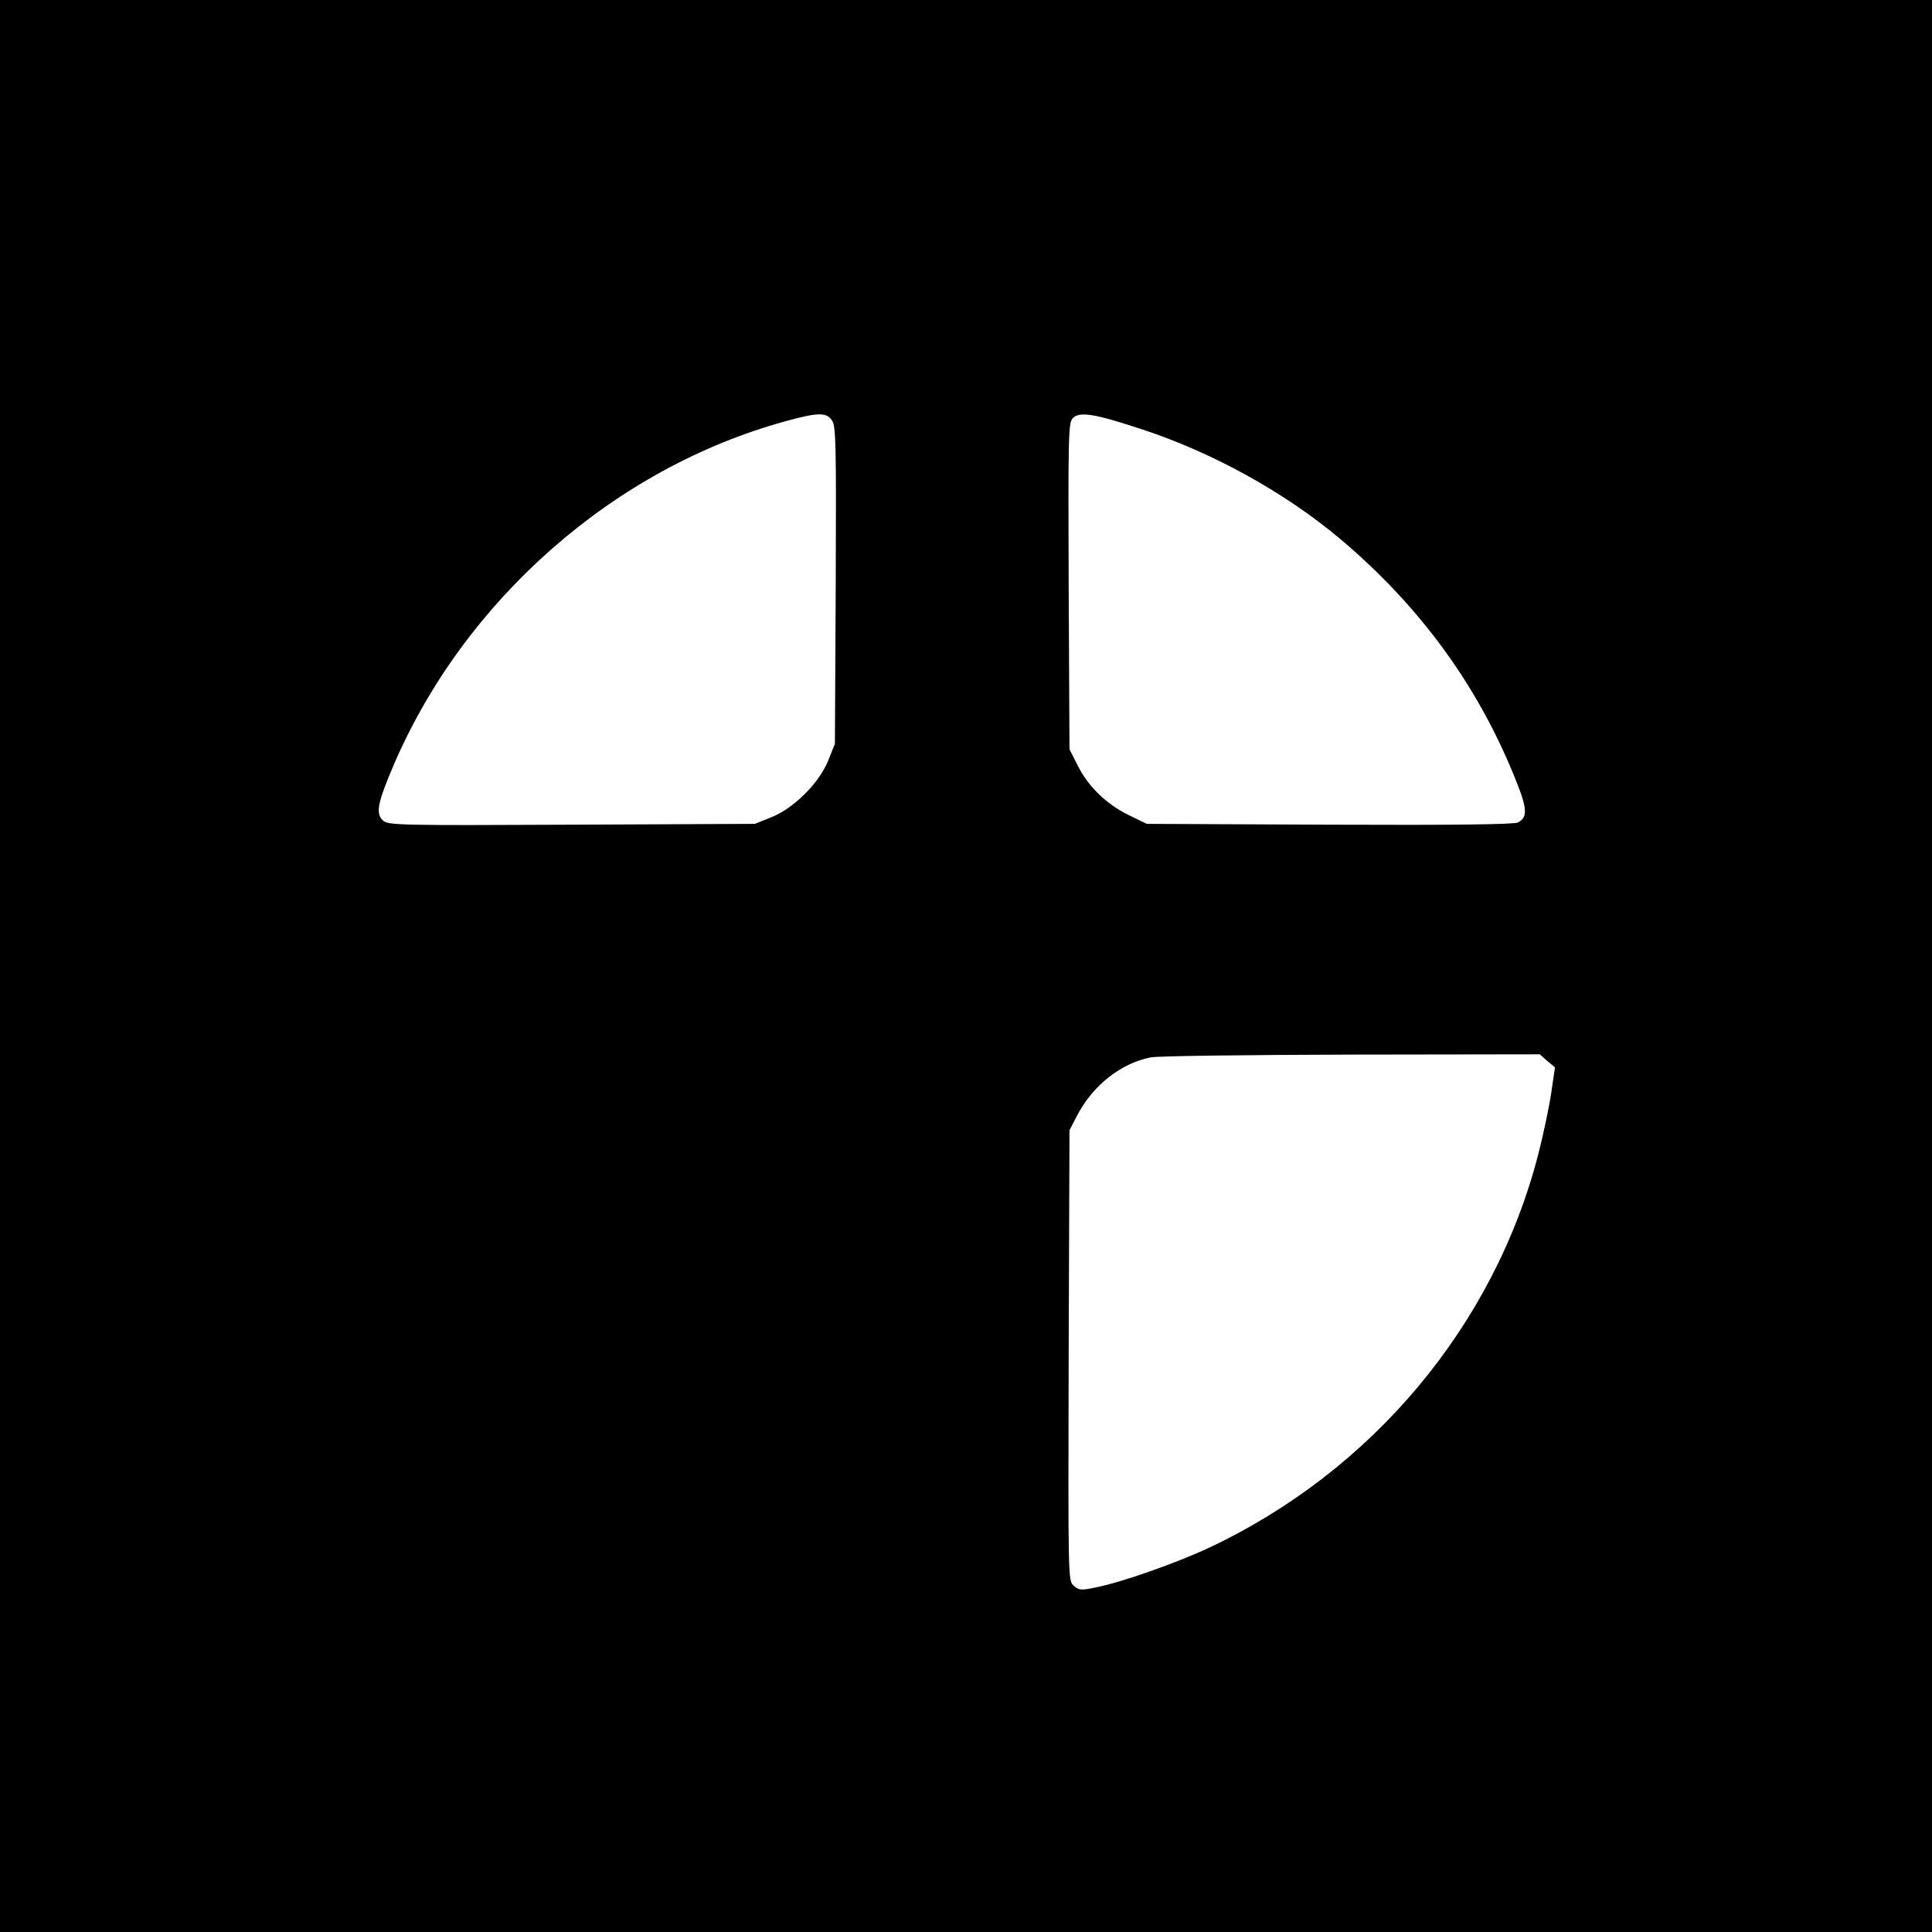 <?xml version="1.0" standalone="no"?>
<!DOCTYPE svg PUBLIC "-//W3C//DTD SVG 20010904//EN"
 "http://www.w3.org/TR/2001/REC-SVG-20010904/DTD/svg10.dtd">
<svg version="1.0" xmlns="http://www.w3.org/2000/svg"
 width="700pt" height="700pt" viewBox="0 0 700 700"
 preserveAspectRatio="xMidYMid meet">
<g transform="translate(0,700) scale(0.1,-0.1)"
fill="#000000" stroke="none">
<path d="M0 3500 l0 -3500 3500 0 3500 0 0 3500 0 3500 -3500 0 -3500 0 0
-3500z m3015 1976 c14 -21 15 -91 13 -597 l-3 -574 -24 -60 c-33 -82 -124
-173 -206 -206 l-60 -24 -664 -3 c-624 -3 -665 -2 -683 15 -28 25 -20 64 37
198 257 601 800 1079 1422 1249 116 32 148 33 168 2z m1121 -31 c257 -84 519
-229 719 -397 285 -240 494 -524 630 -857 49 -119 52 -151 15 -171 -14 -7
-229 -10 -683 -8 l-662 3 -66 32 c-81 40 -146 103 -184 179 l-30 59 -3 591
c-2 549 -1 593 15 609 24 25 80 16 249 -40z m1470 -2289 l28 -23 -13 -89 c-7
-49 -28 -150 -47 -224 -160 -623 -603 -1151 -1196 -1429 -116 -54 -311 -123
-405 -142 -57 -12 -64 -11 -83 6 -20 18 -20 21 -18 834 l3 816 28 54 c58 110
159 189 267 210 25 5 352 9 727 10 l682 1 27 -24z"/>
</g>
</svg>
